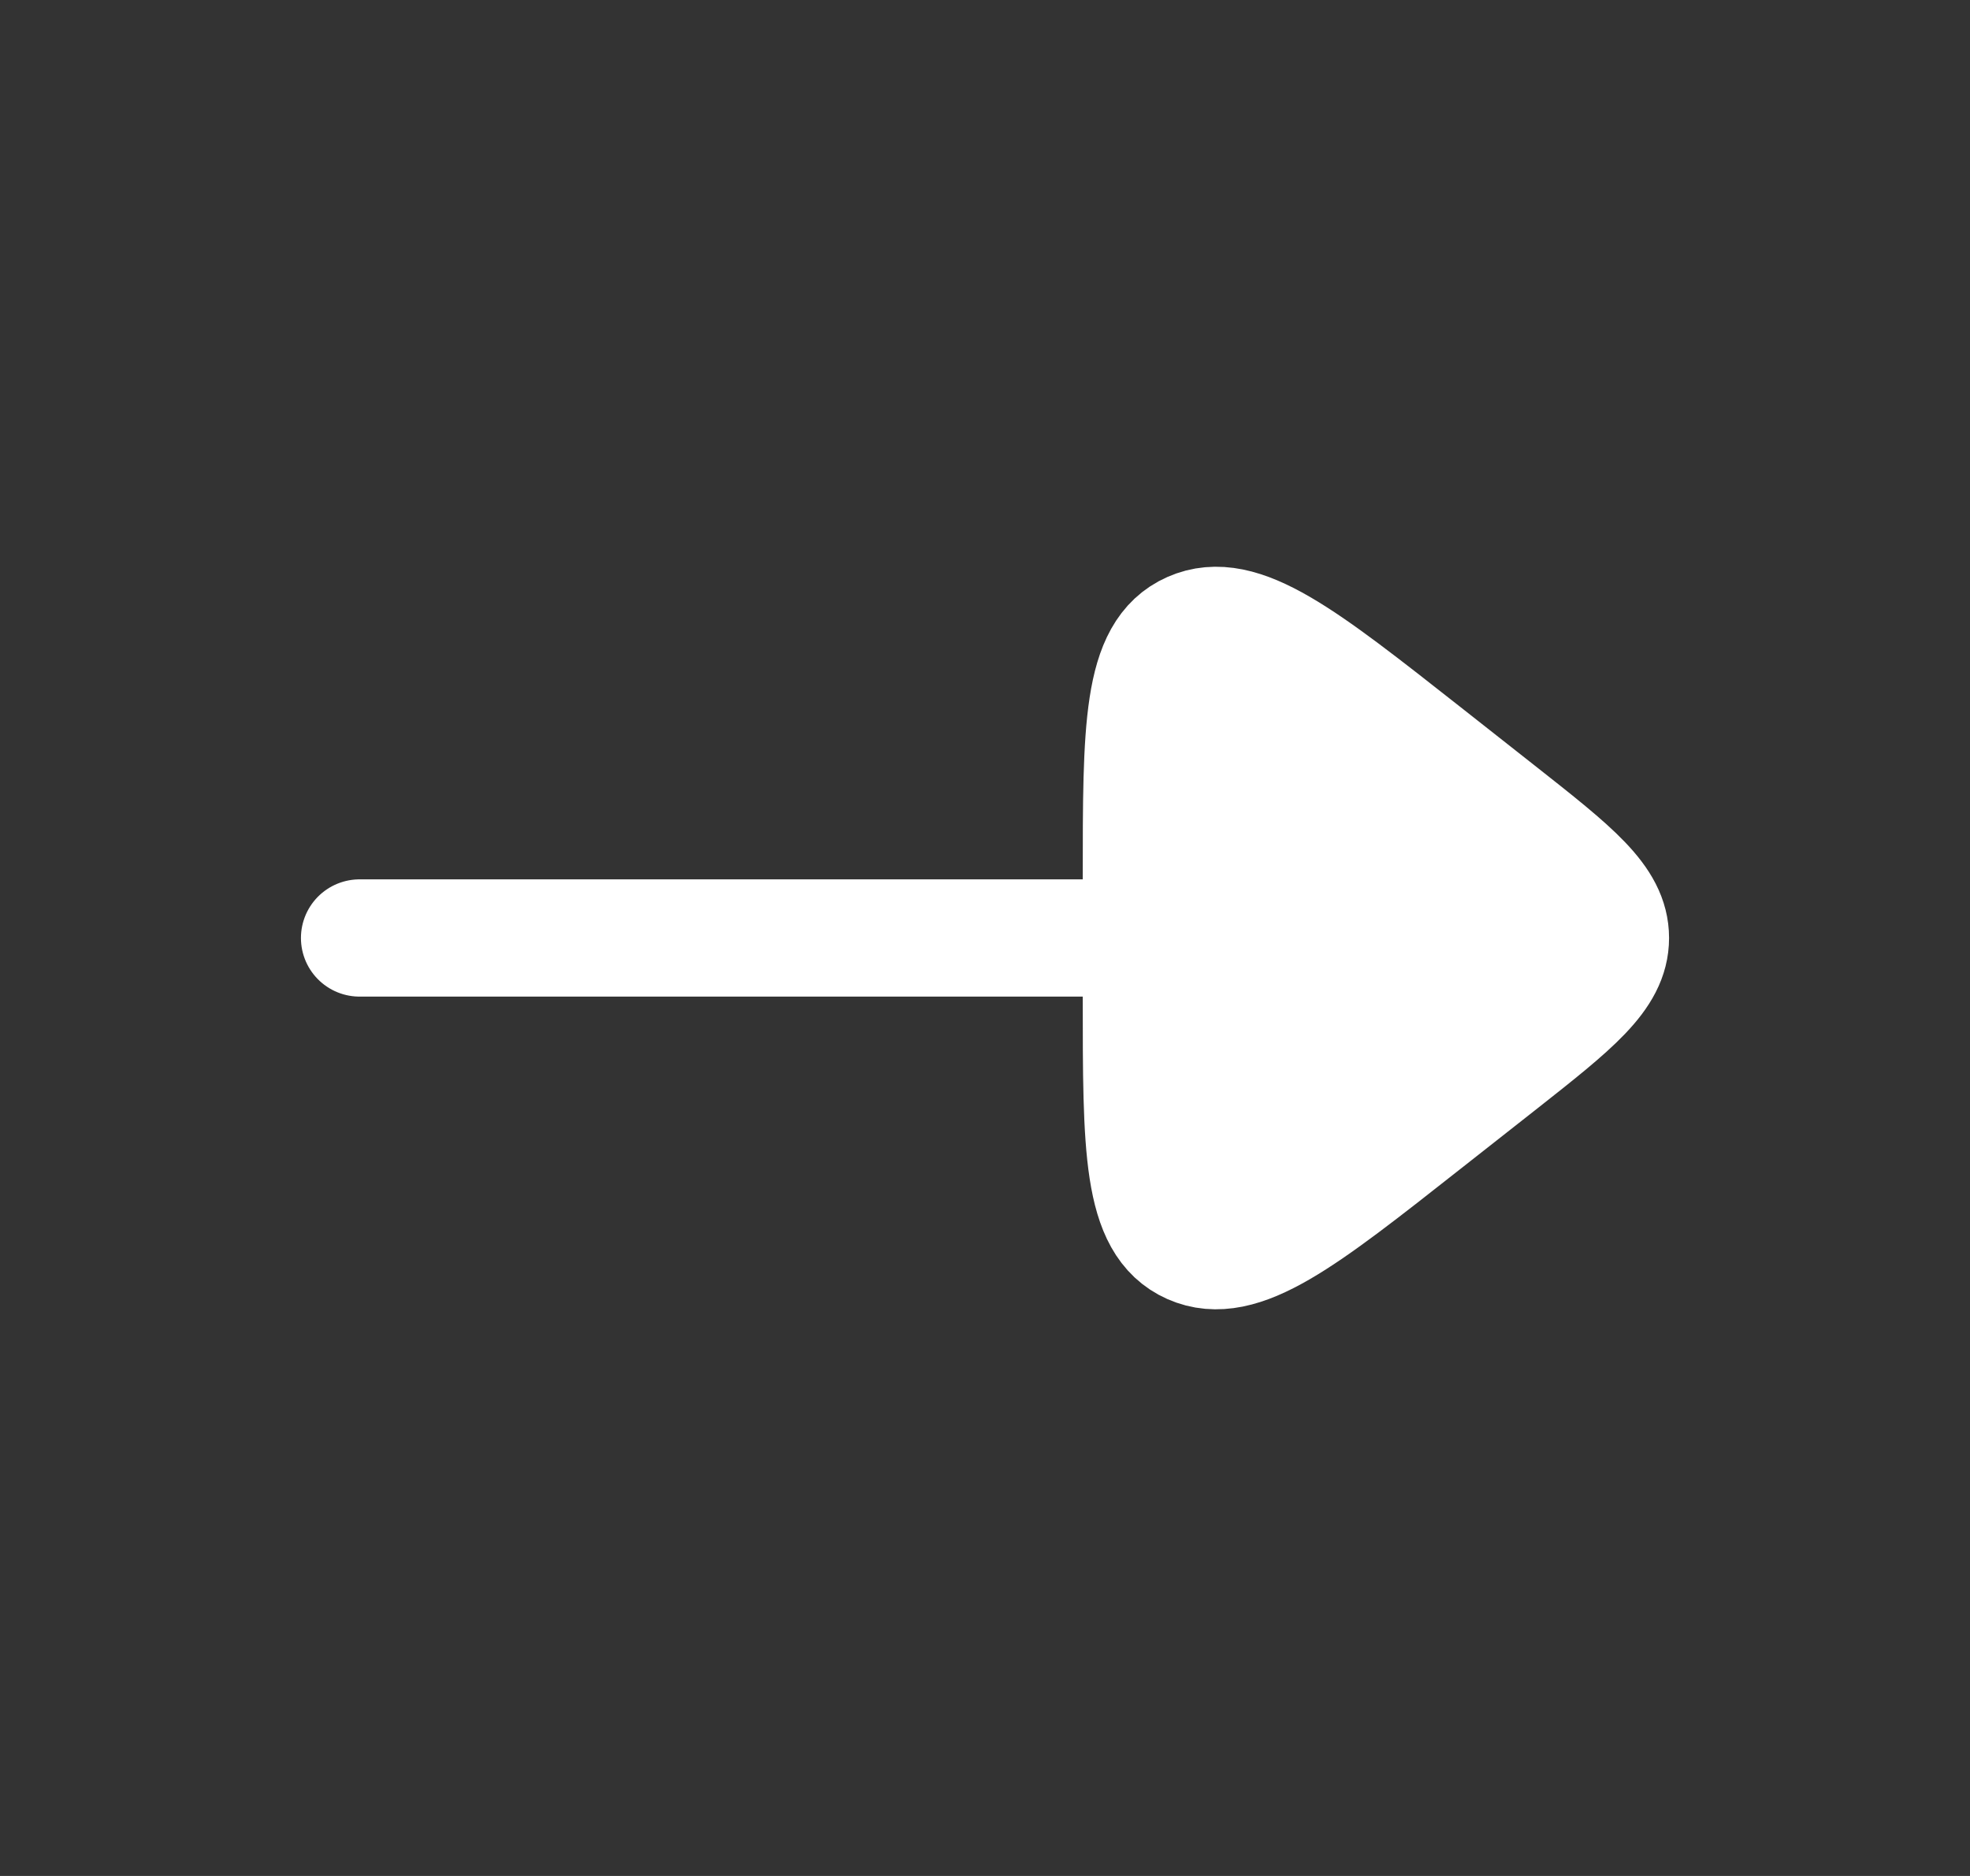 <svg width="21" height="20" viewBox="0 0 21 20" fill="none" xmlns="http://www.w3.org/2000/svg">
<rect x="0" y="0" width="21" height="20" fill="#333333" stroke="none"/>
<path d="M12.166 10H3.833" stroke="white" stroke-width="1.25" stroke-linecap="round" stroke-linejoin="round"/>
<path d="M15.989 11.336L15.183 11.97C13.878 12.998 13.226 13.512 12.697 13.278C12.167 13.043 12.167 12.24 12.167 10.635V9.366C12.167 7.76 12.167 6.957 12.697 6.723C13.226 6.489 13.878 7.003 15.183 8.03L15.989 8.665C16.774 9.284 17.167 9.593 17.167 10C17.167 10.407 16.774 10.717 15.989 11.336Z" fill="white" stroke="white" stroke-width="1.25" stroke-linecap="round" stroke-linejoin="round"/>
</svg>
